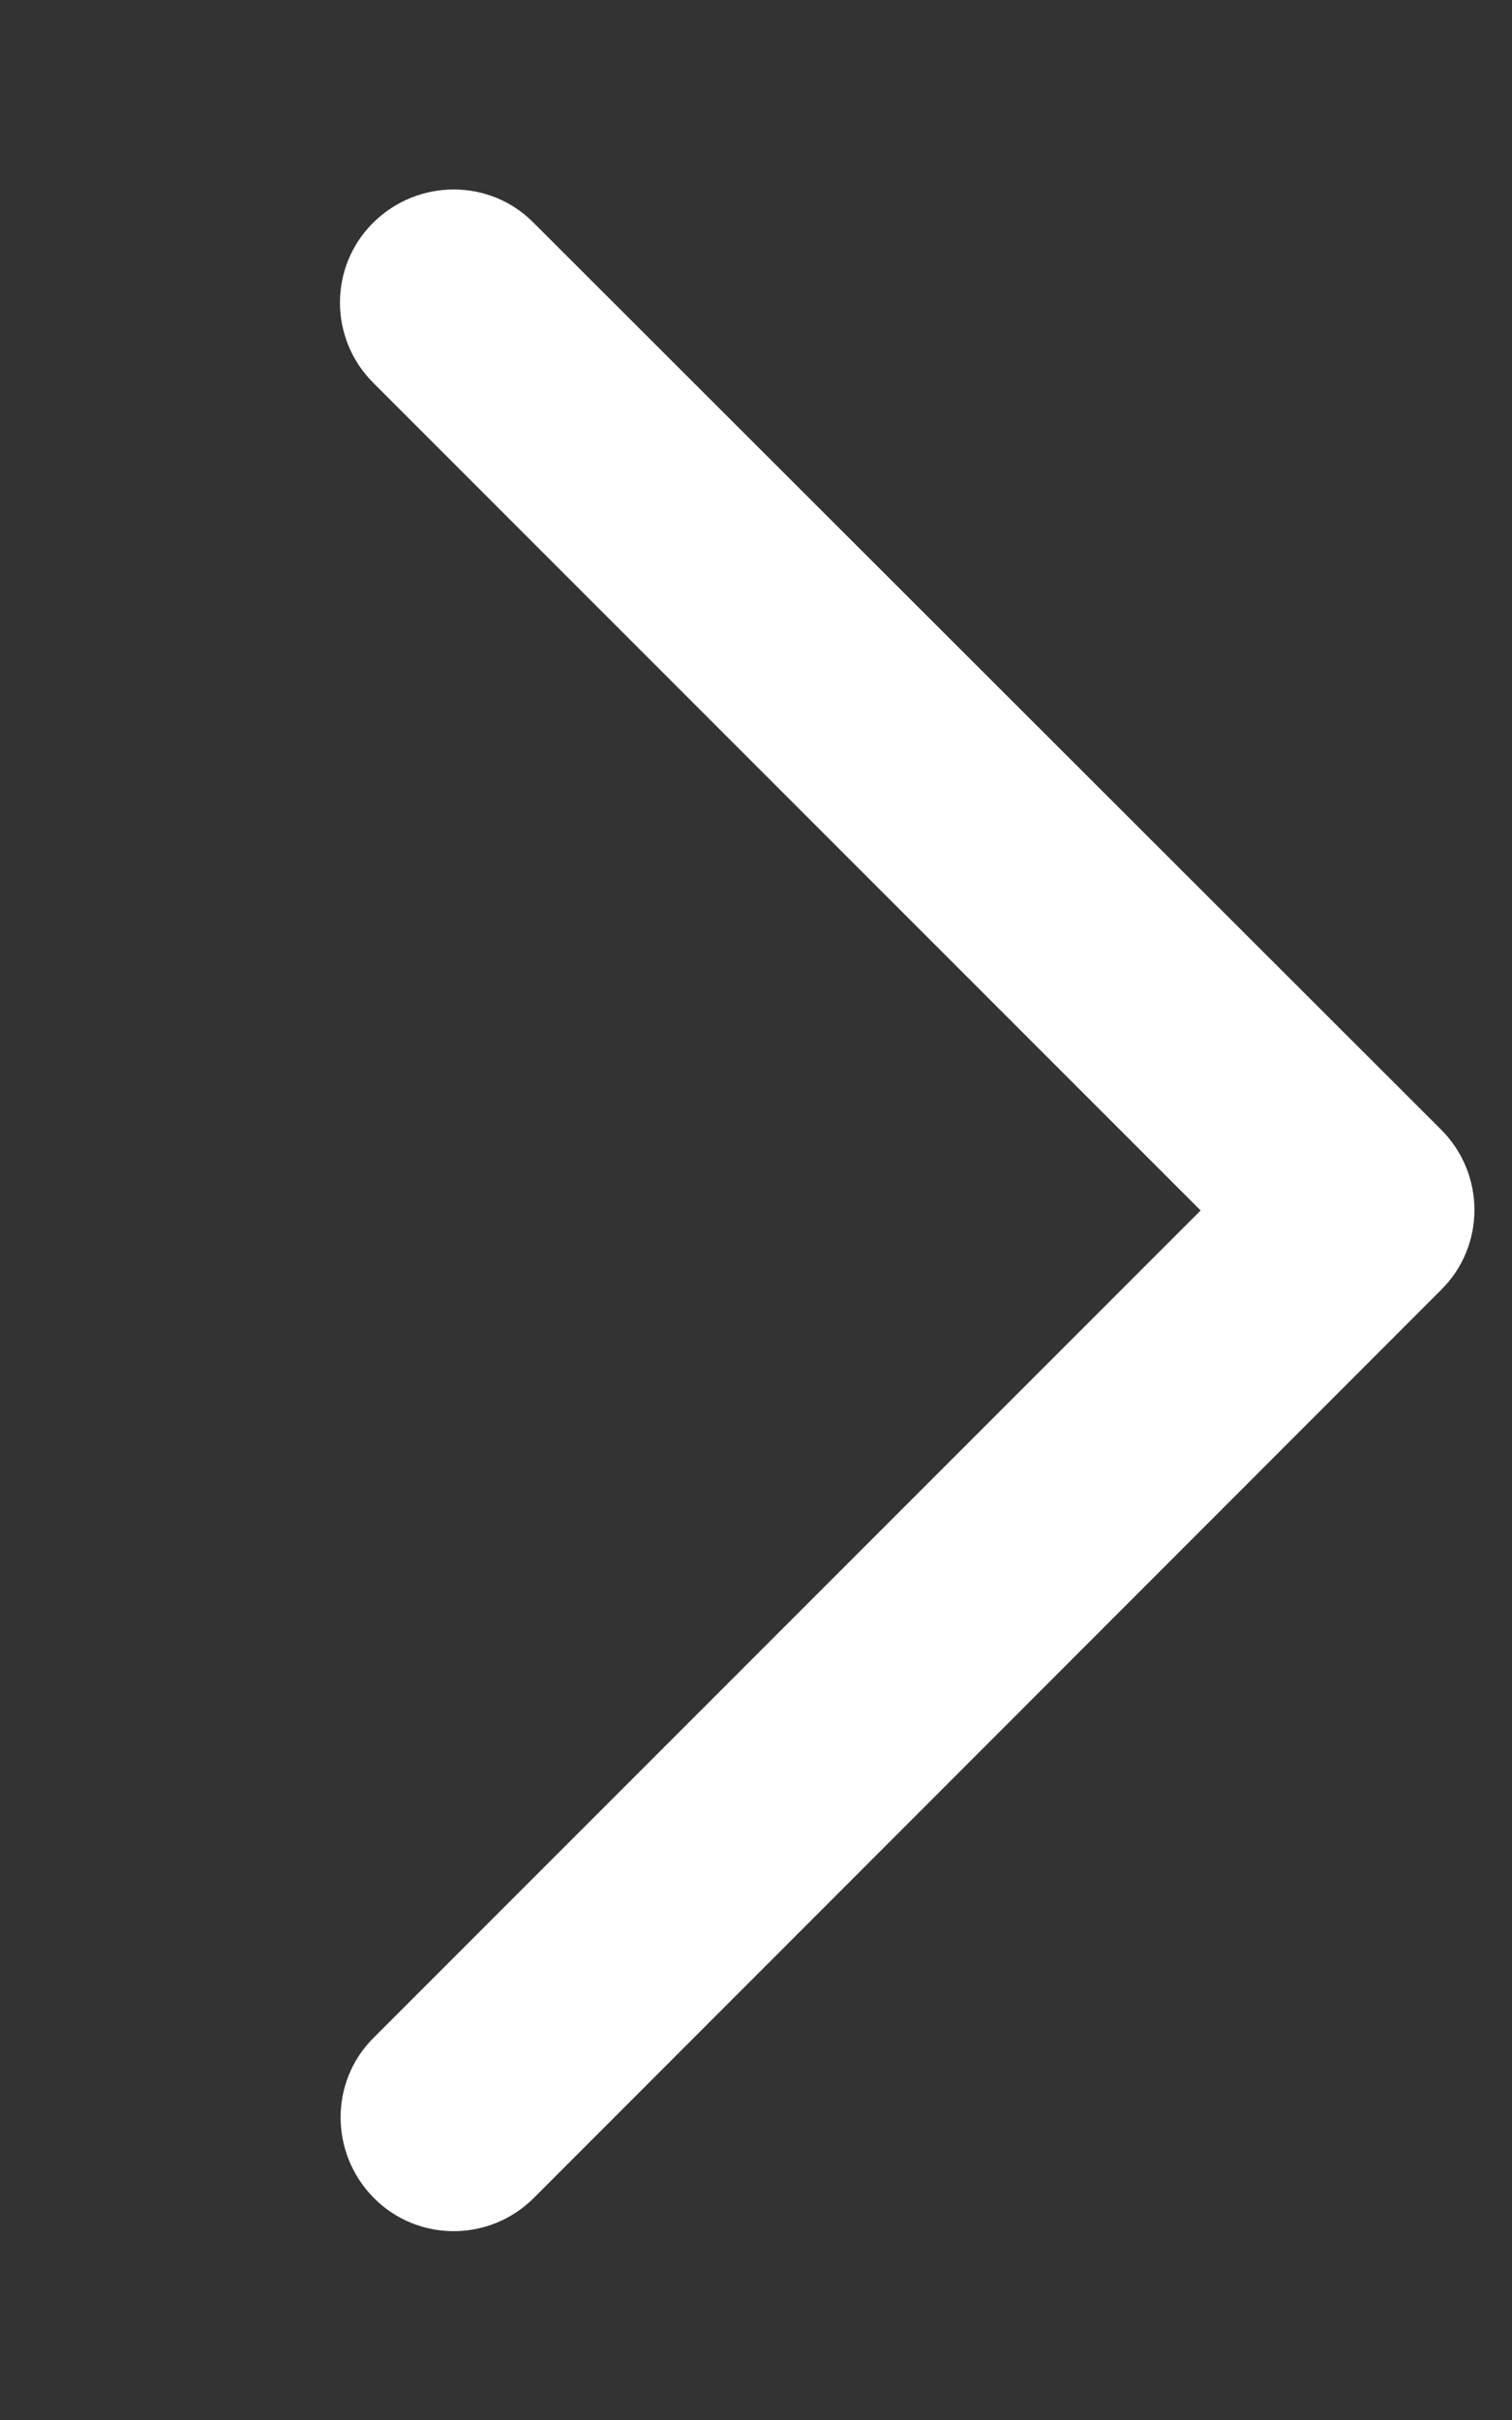 <svg width="320" height="512" viewBox="0 0 320 512" fill="none" xmlns="http://www.w3.org/2000/svg">
<rect x="0" y="0" width="320" height="512" fill="#333333" stroke="none"/>
<path d="M305 239C314.4 248.4 314.4 263.6 305 272.9L113 465C103.6 474.4 88.4 474.4 79.1 465C69.8 455.6 69.7 440.4 79.1 431.1L254.1 256.1L79 81C69.6 71.6 69.6 56.4 79 47.1C88.4 37.8 103.6 37.7 112.9 47.1L305 239Z" fill="white"/>
</svg>

